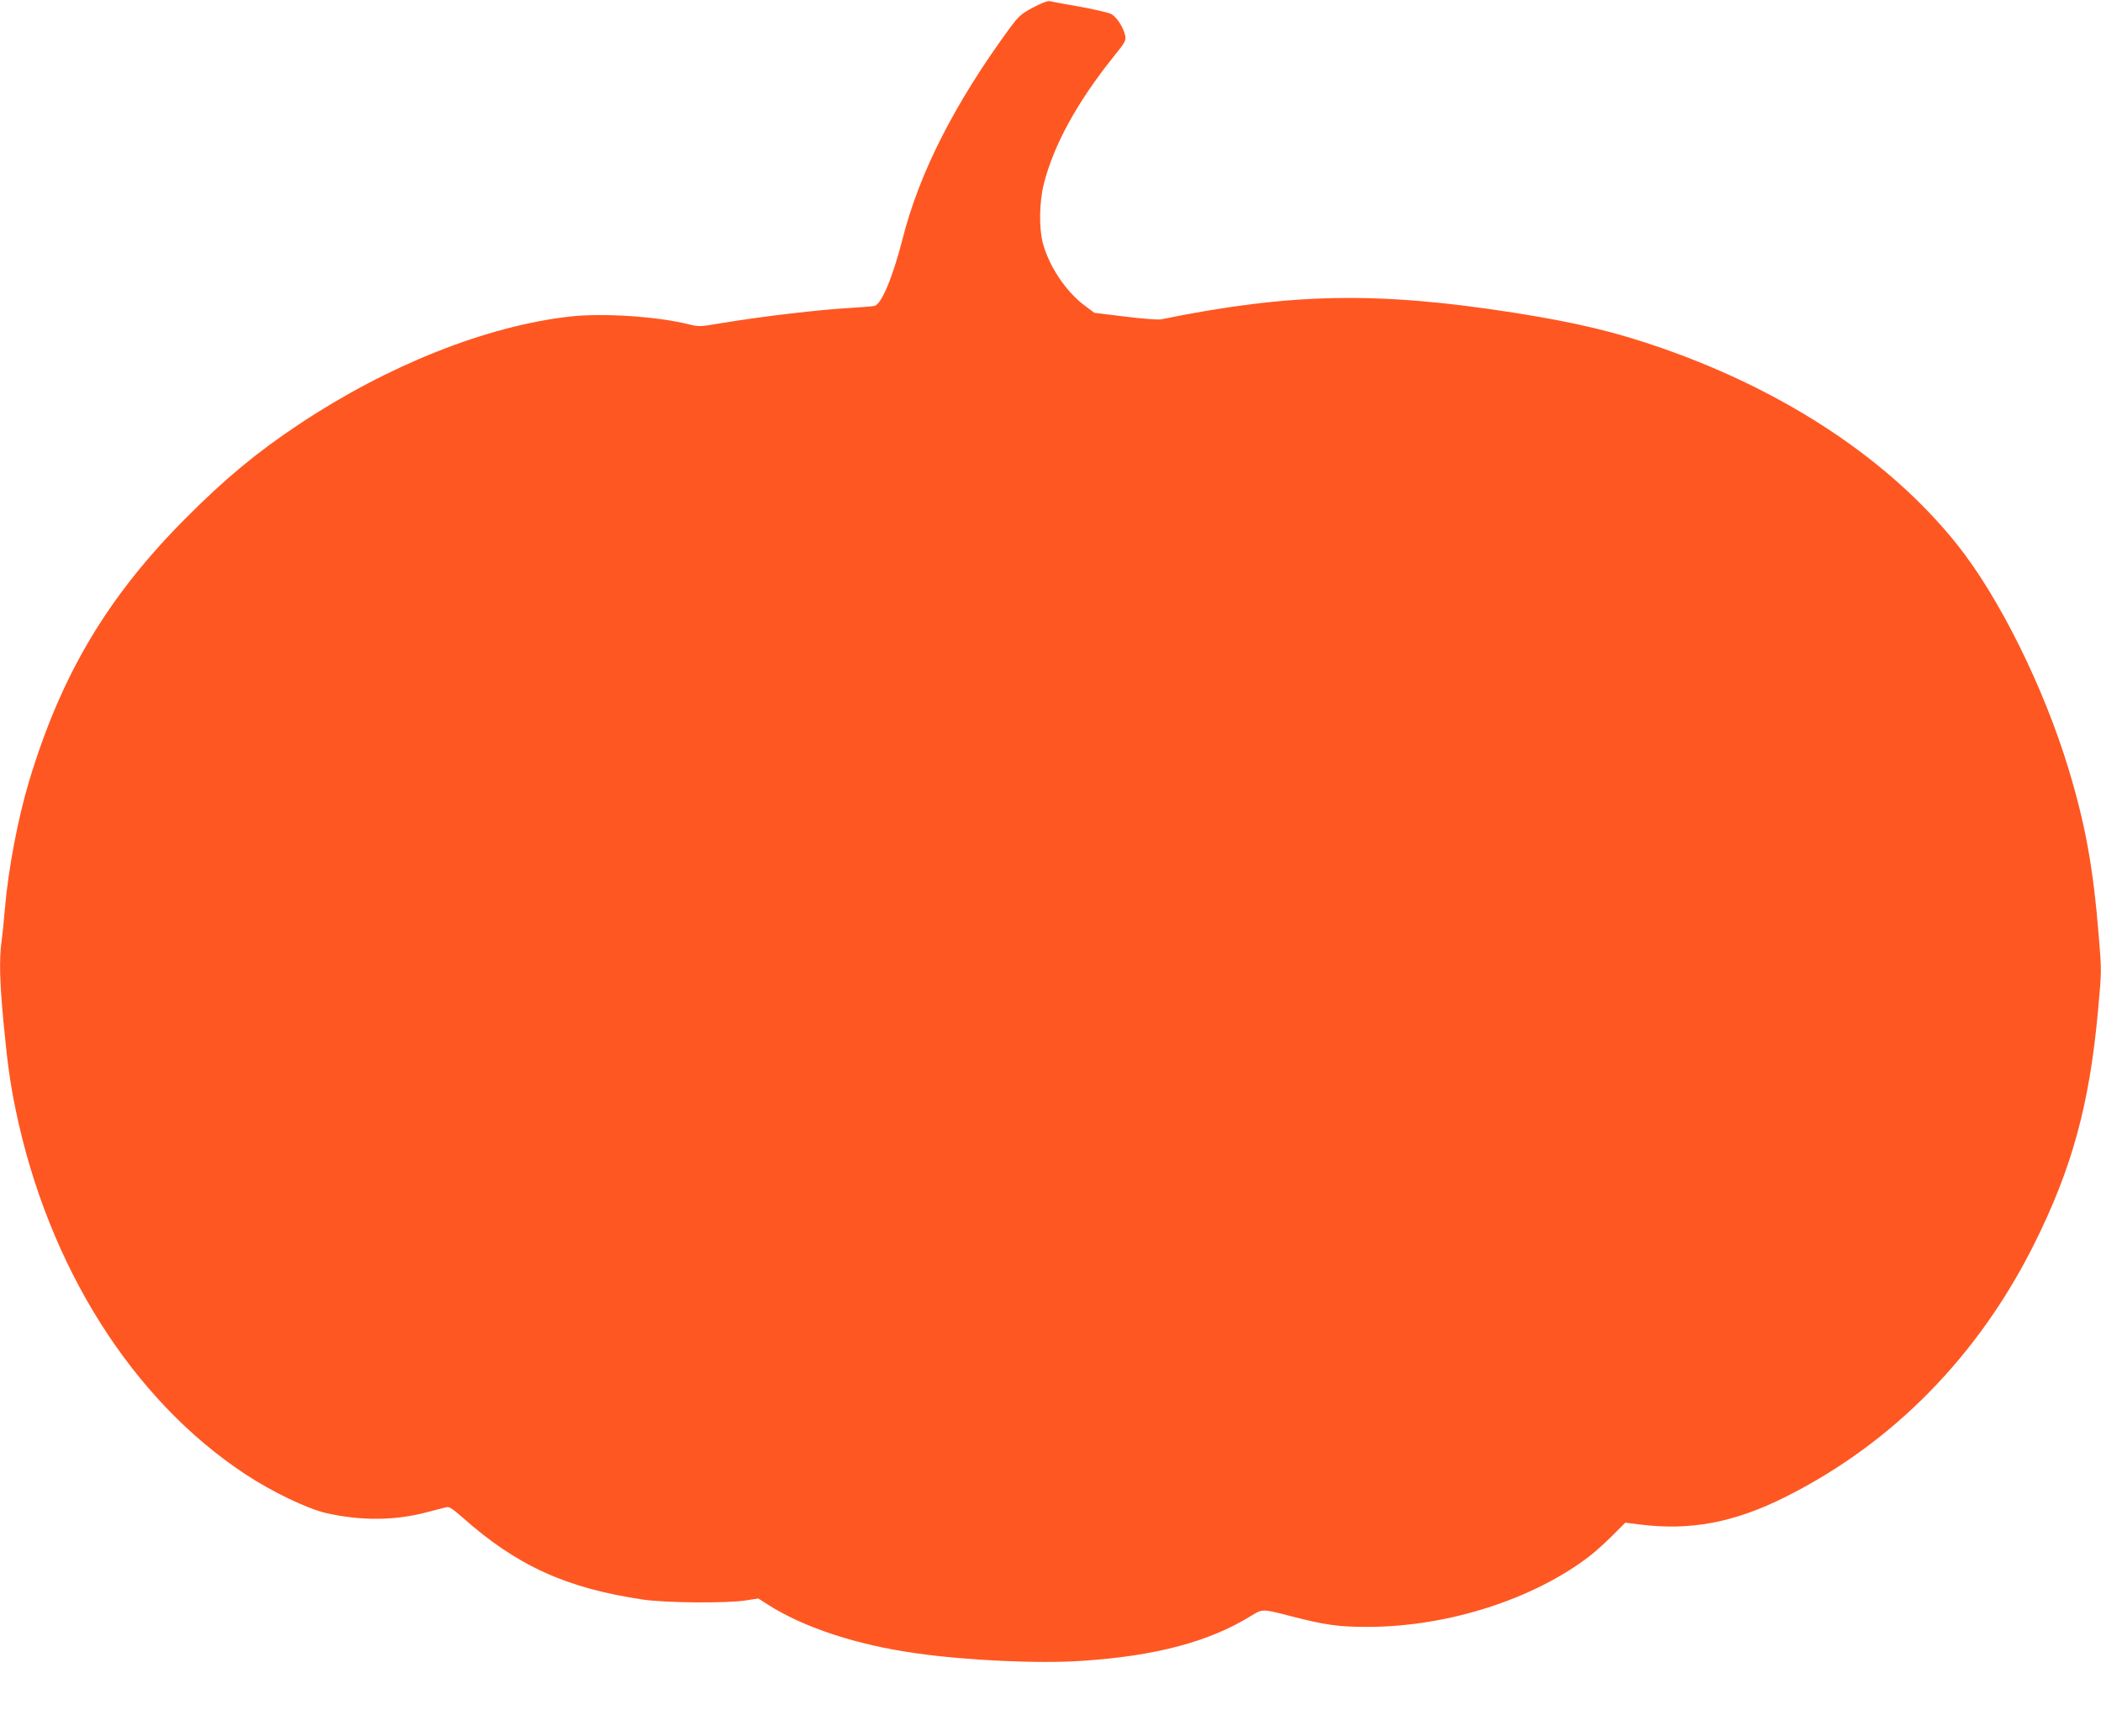 <?xml version="1.0" standalone="no"?>
<!DOCTYPE svg PUBLIC "-//W3C//DTD SVG 20010904//EN"
 "http://www.w3.org/TR/2001/REC-SVG-20010904/DTD/svg10.dtd">
<svg version="1.0" xmlns="http://www.w3.org/2000/svg"
 width="1280pt" height="1058pt" viewBox="0 0 1280 1058"
 preserveAspectRatio="xMidYMid meet">
<g transform="translate(0,1058) scale(0.1,-0.1)"
fill="#ff5722" stroke="none">
<path d="M6293 10534 c-74 -40 -87 -52 -146 -132 -332 -454 -547 -877 -648
-1277 -59 -231 -129 -401 -172 -409 -12 -3 -69 -7 -127 -11 -214 -12 -552 -52
-818 -96 -116 -20 -127 -20 -186 -5 -192 48 -526 70 -726 47 -508 -58 -1106
-296 -1645 -654 -260 -173 -451 -331 -690 -571 -479 -480 -762 -955 -958
-1607 -68 -226 -126 -532 -147 -774 -6 -71 -15 -163 -21 -203 -14 -110 -11
-237 11 -478 24 -253 41 -381 76 -549 198 -952 709 -1763 1399 -2218 162 -107
375 -209 490 -236 213 -49 425 -47 617 5 51 13 103 27 116 30 17 5 37 -7 95
-58 334 -298 637 -436 1107 -505 139 -20 506 -23 622 -5 l78 12 56 -36 c220
-141 546 -248 907 -298 308 -44 748 -64 1007 -46 447 29 772 115 1027 271 76
47 71 47 248 1 209 -54 295 -66 475 -65 482 2 999 167 1343 430 34 26 97 83
140 126 l79 79 87 -11 c308 -39 576 11 889 168 651 326 1174 857 1515 1541
230 460 337 850 389 1423 22 240 22 244 4 457 -33 411 -81 675 -182 1009 -151
501 -426 1056 -683 1376 -407 509 -1035 927 -1788 1191 -292 102 -526 158
-912 219 -832 130 -1357 120 -2148 -41 -18 -3 -116 4 -219 17 l-187 23 -60 45
c-114 85 -217 241 -254 381 -24 92 -21 251 6 358 60 238 203 499 424 775 72
89 78 100 72 130 -11 52 -54 117 -88 133 -18 8 -104 28 -192 44 -88 15 -169
30 -180 33 -12 3 -53 -13 -102 -39z"/>
</g>
</svg>
